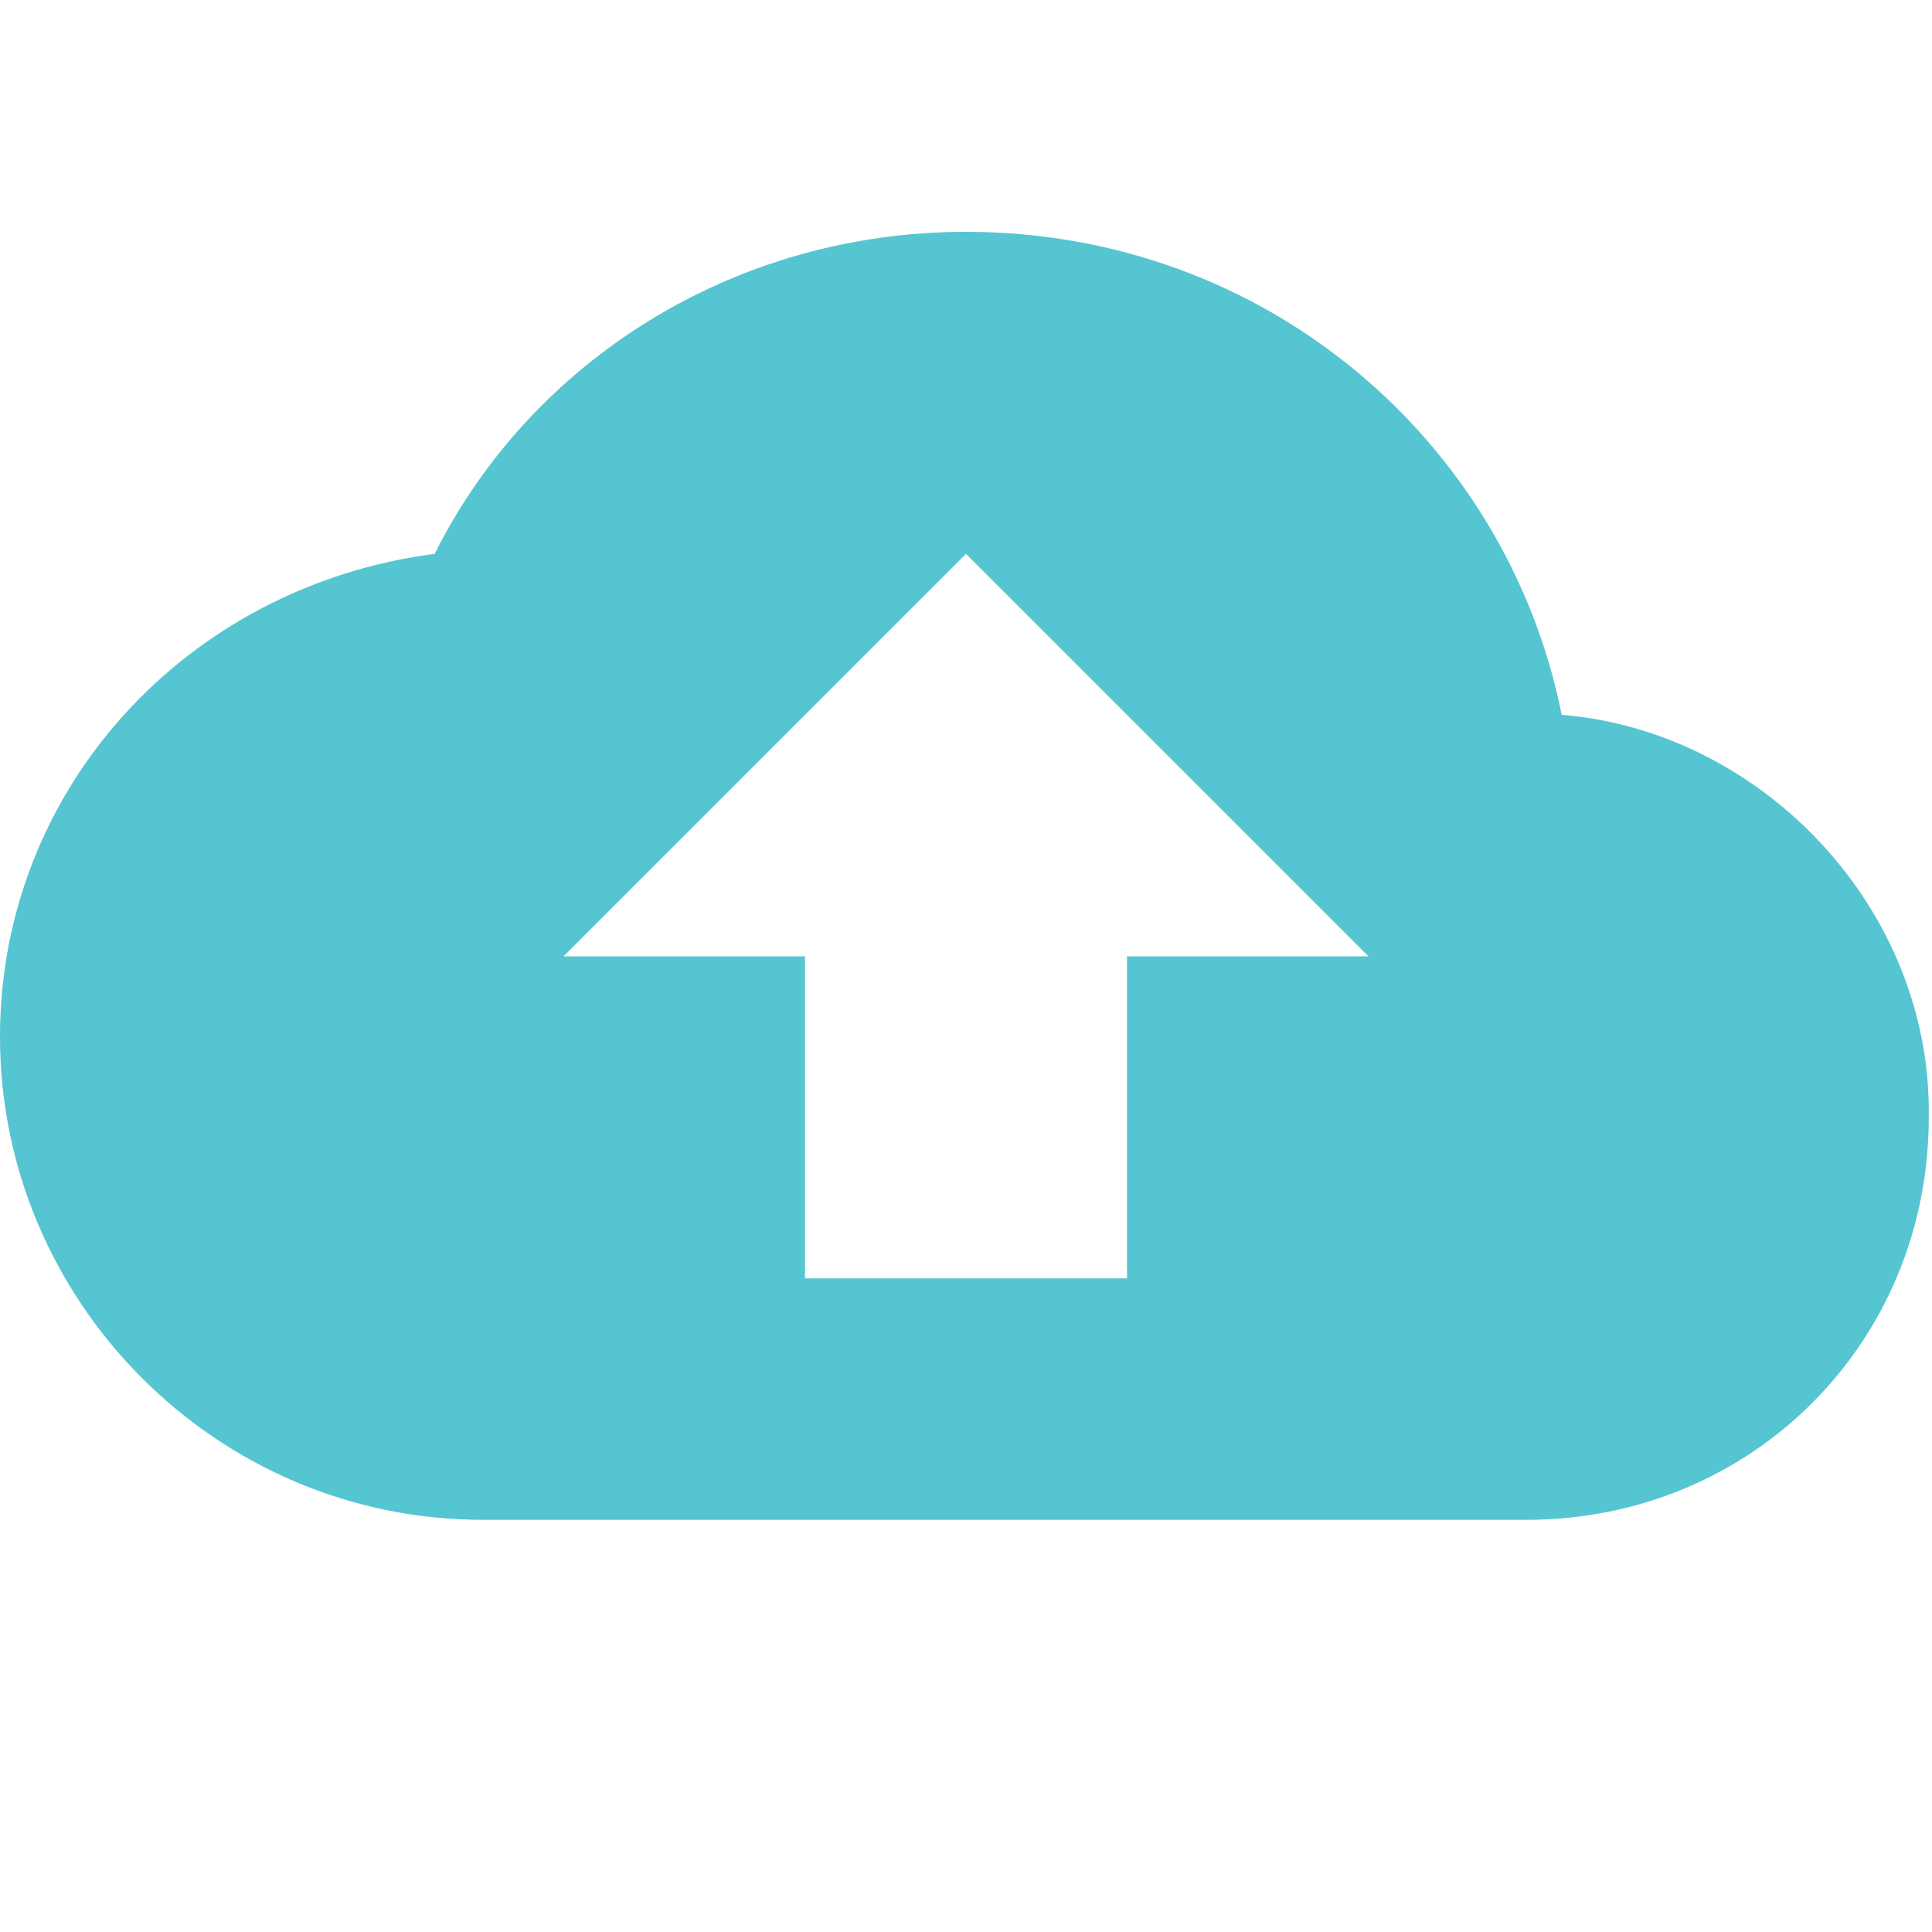 <?xml version="1.0" encoding="UTF-8"?> <!-- Generator: Adobe Illustrator 23.0.3, SVG Export Plug-In . SVG Version: 6.00 Build 0) --> <svg xmlns="http://www.w3.org/2000/svg" xmlns:xlink="http://www.w3.org/1999/xlink" id="Layer_1" x="0px" y="0px" viewBox="0 0 60 60" style="enable-background:new 0 0 60 60;" xml:space="preserve"> <style type="text/css"> .st0{fill:#2865D2;} .st1{fill:#55C5D1;} </style> <g> <g id="backup"> <path class="st1" d="M48.5,22.2c-1.7-8.5-9.2-15-18.5-15c-7.2,0-13.5,4-16.5,10C5.8,18.2,0,24.5,0,32.2c0,8.2,6.7,15,15,15h32.4 c7,0,12.5-5.5,12.5-12.5C60,28.2,54.7,22.7,48.5,22.2z M35,29.7v10H25v-10h-7.5L30,17.2l12.5,12.5H35z"></path> </g> </g> </svg> 